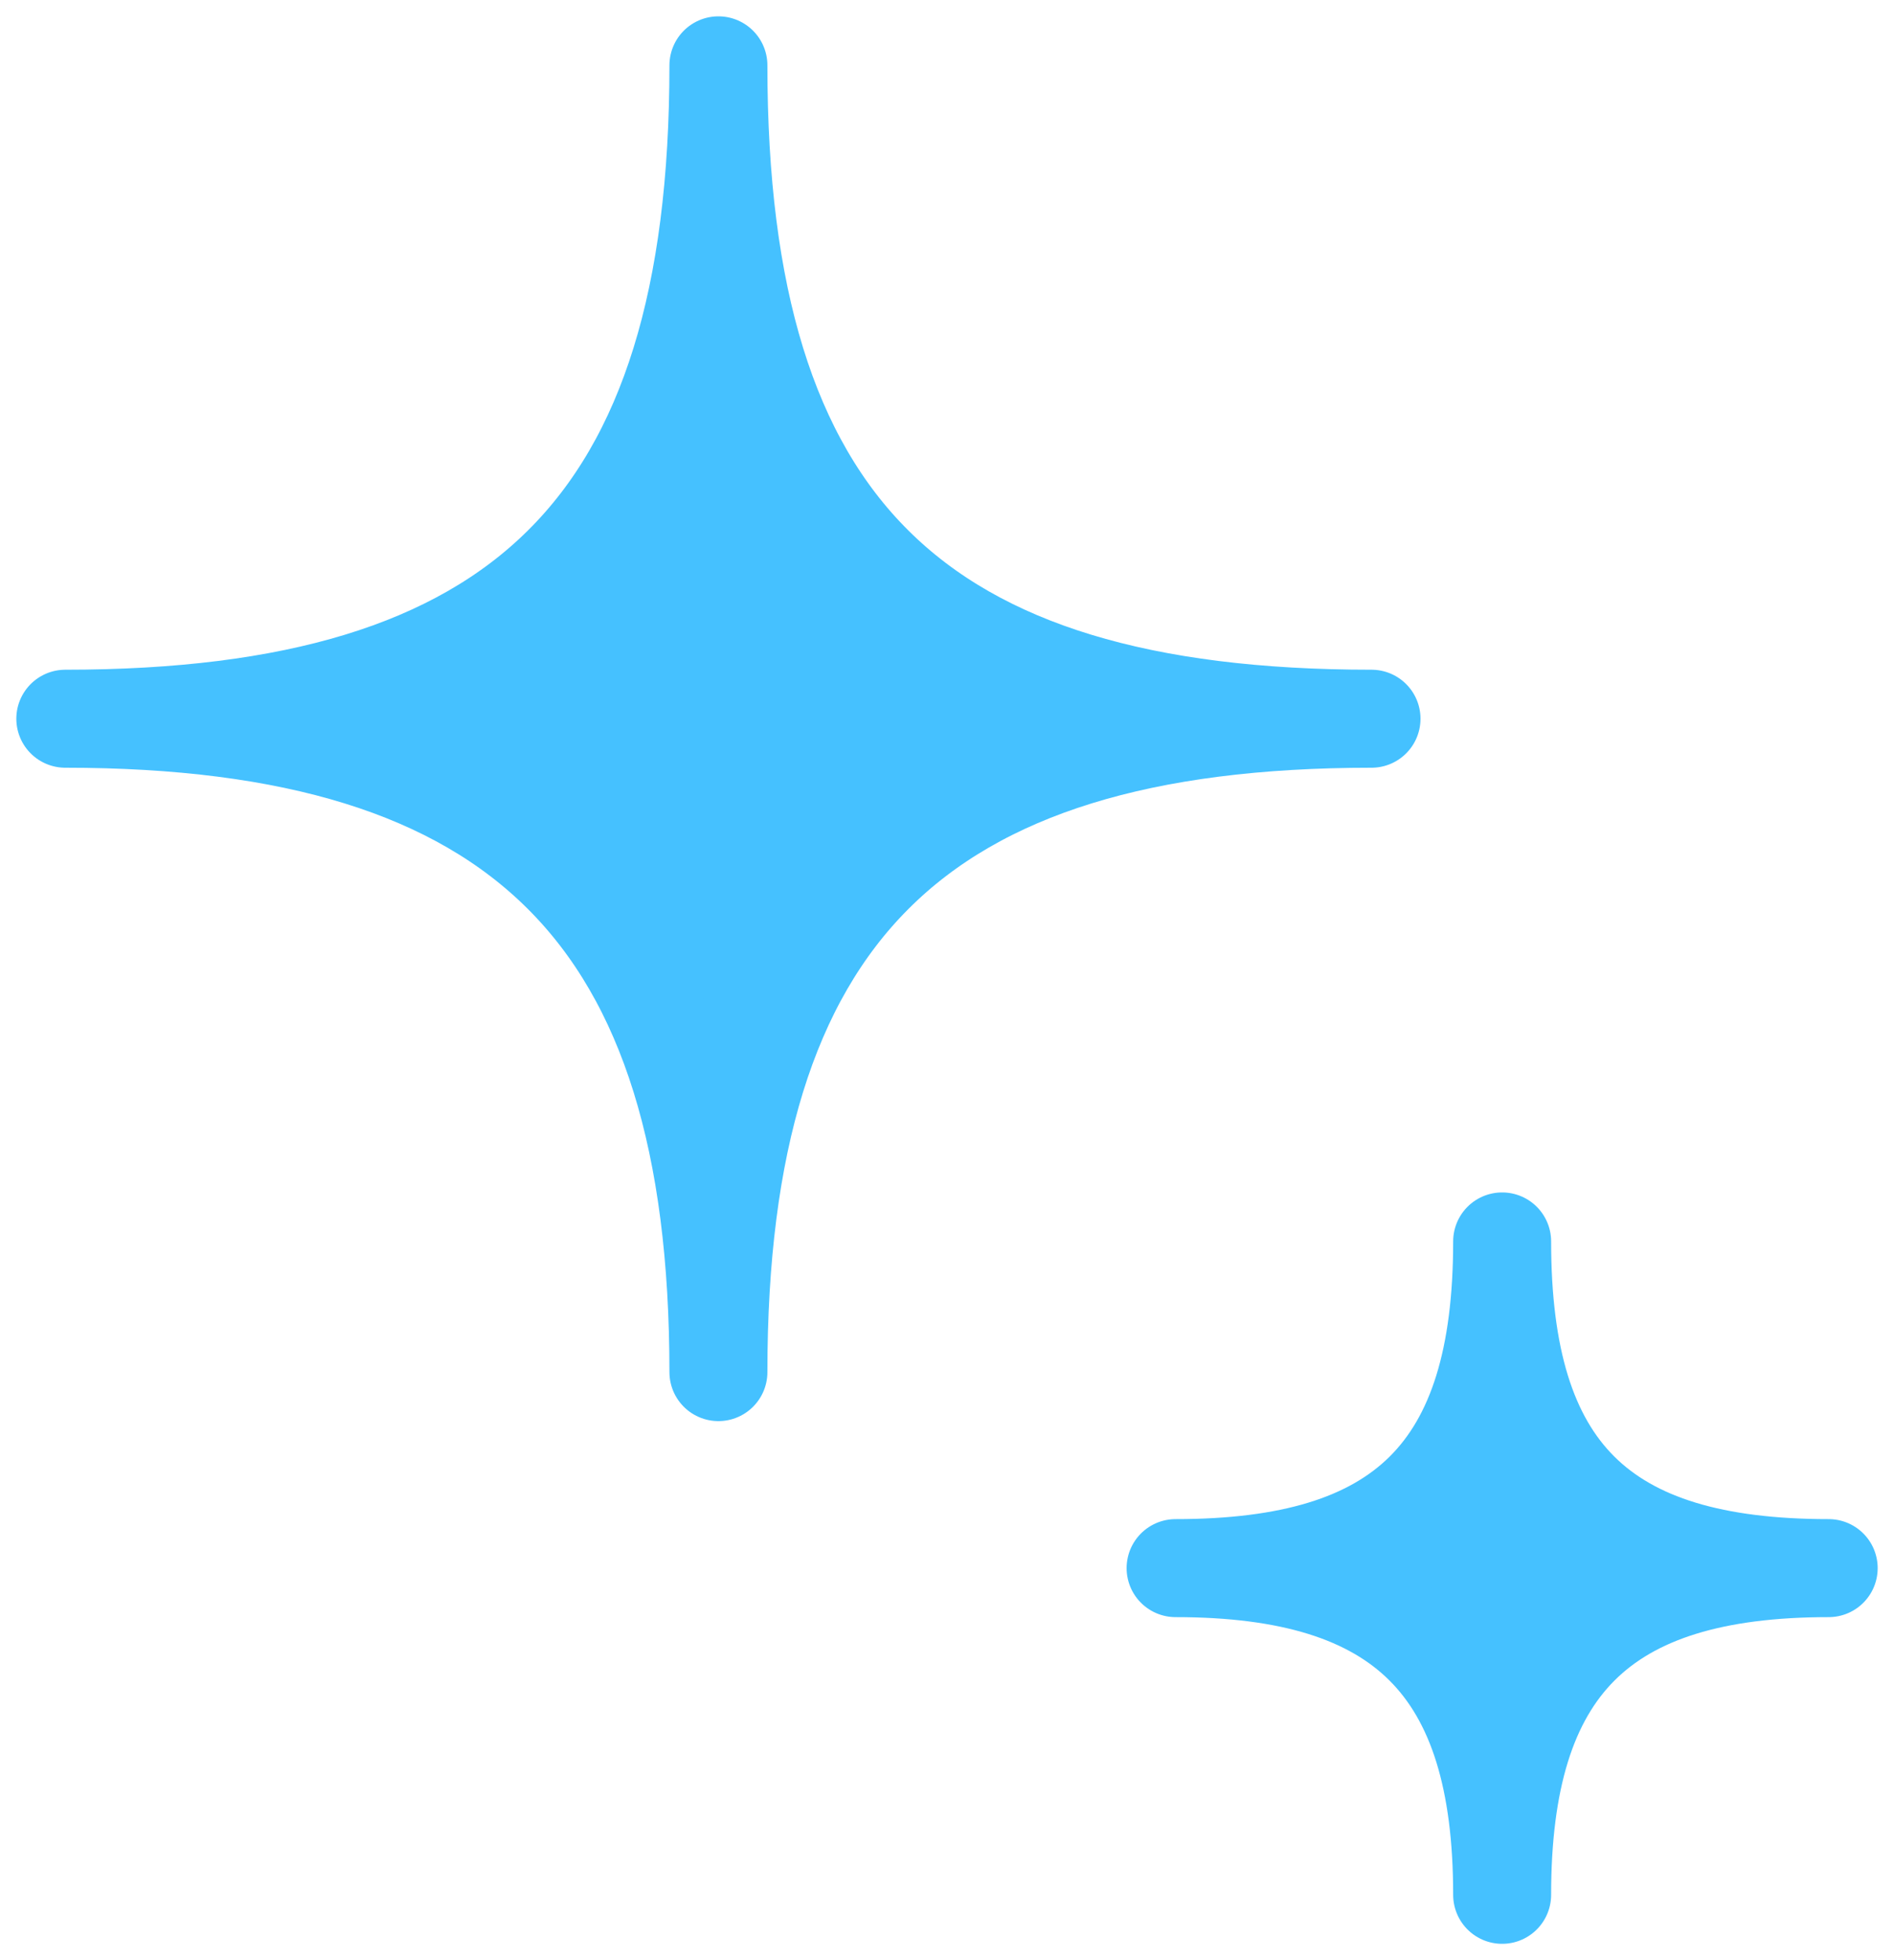 <svg width="29" height="30" viewBox="0 0 29 30" fill="none" xmlns="http://www.w3.org/2000/svg">
<path d="M18 24C21.482 24 23 22.535 23 19C23 22.535 24.507 24 28 24C24.507 24 23 25.507 23 29C23 25.507 21.482 24 18 24Z" fill="#45C1FF"/>
<path d="M1 11C7.964 11 11 8.07 11 1C11 8.07 14.014 11 21 11C14.014 11 11 14.014 11 21C11 14.014 7.964 11 1 11Z" fill="#45C1FF"/>
<path d="M18 24C21.482 24 23 22.535 23 19C23 22.535 24.507 24 28 24C24.507 24 23 25.507 23 29C23 25.507 21.482 24 18 24Z" stroke="#45C1FF" stroke-width="1.5" stroke-linejoin="round"/>
<path d="M1 11C7.964 11 11 8.07 11 1C11 8.07 14.014 11 21 11C14.014 11 11 14.014 11 21C11 14.014 7.964 11 1 11Z" stroke="#45C1FF" stroke-width="1.5" stroke-linejoin="round"/>
</svg>
